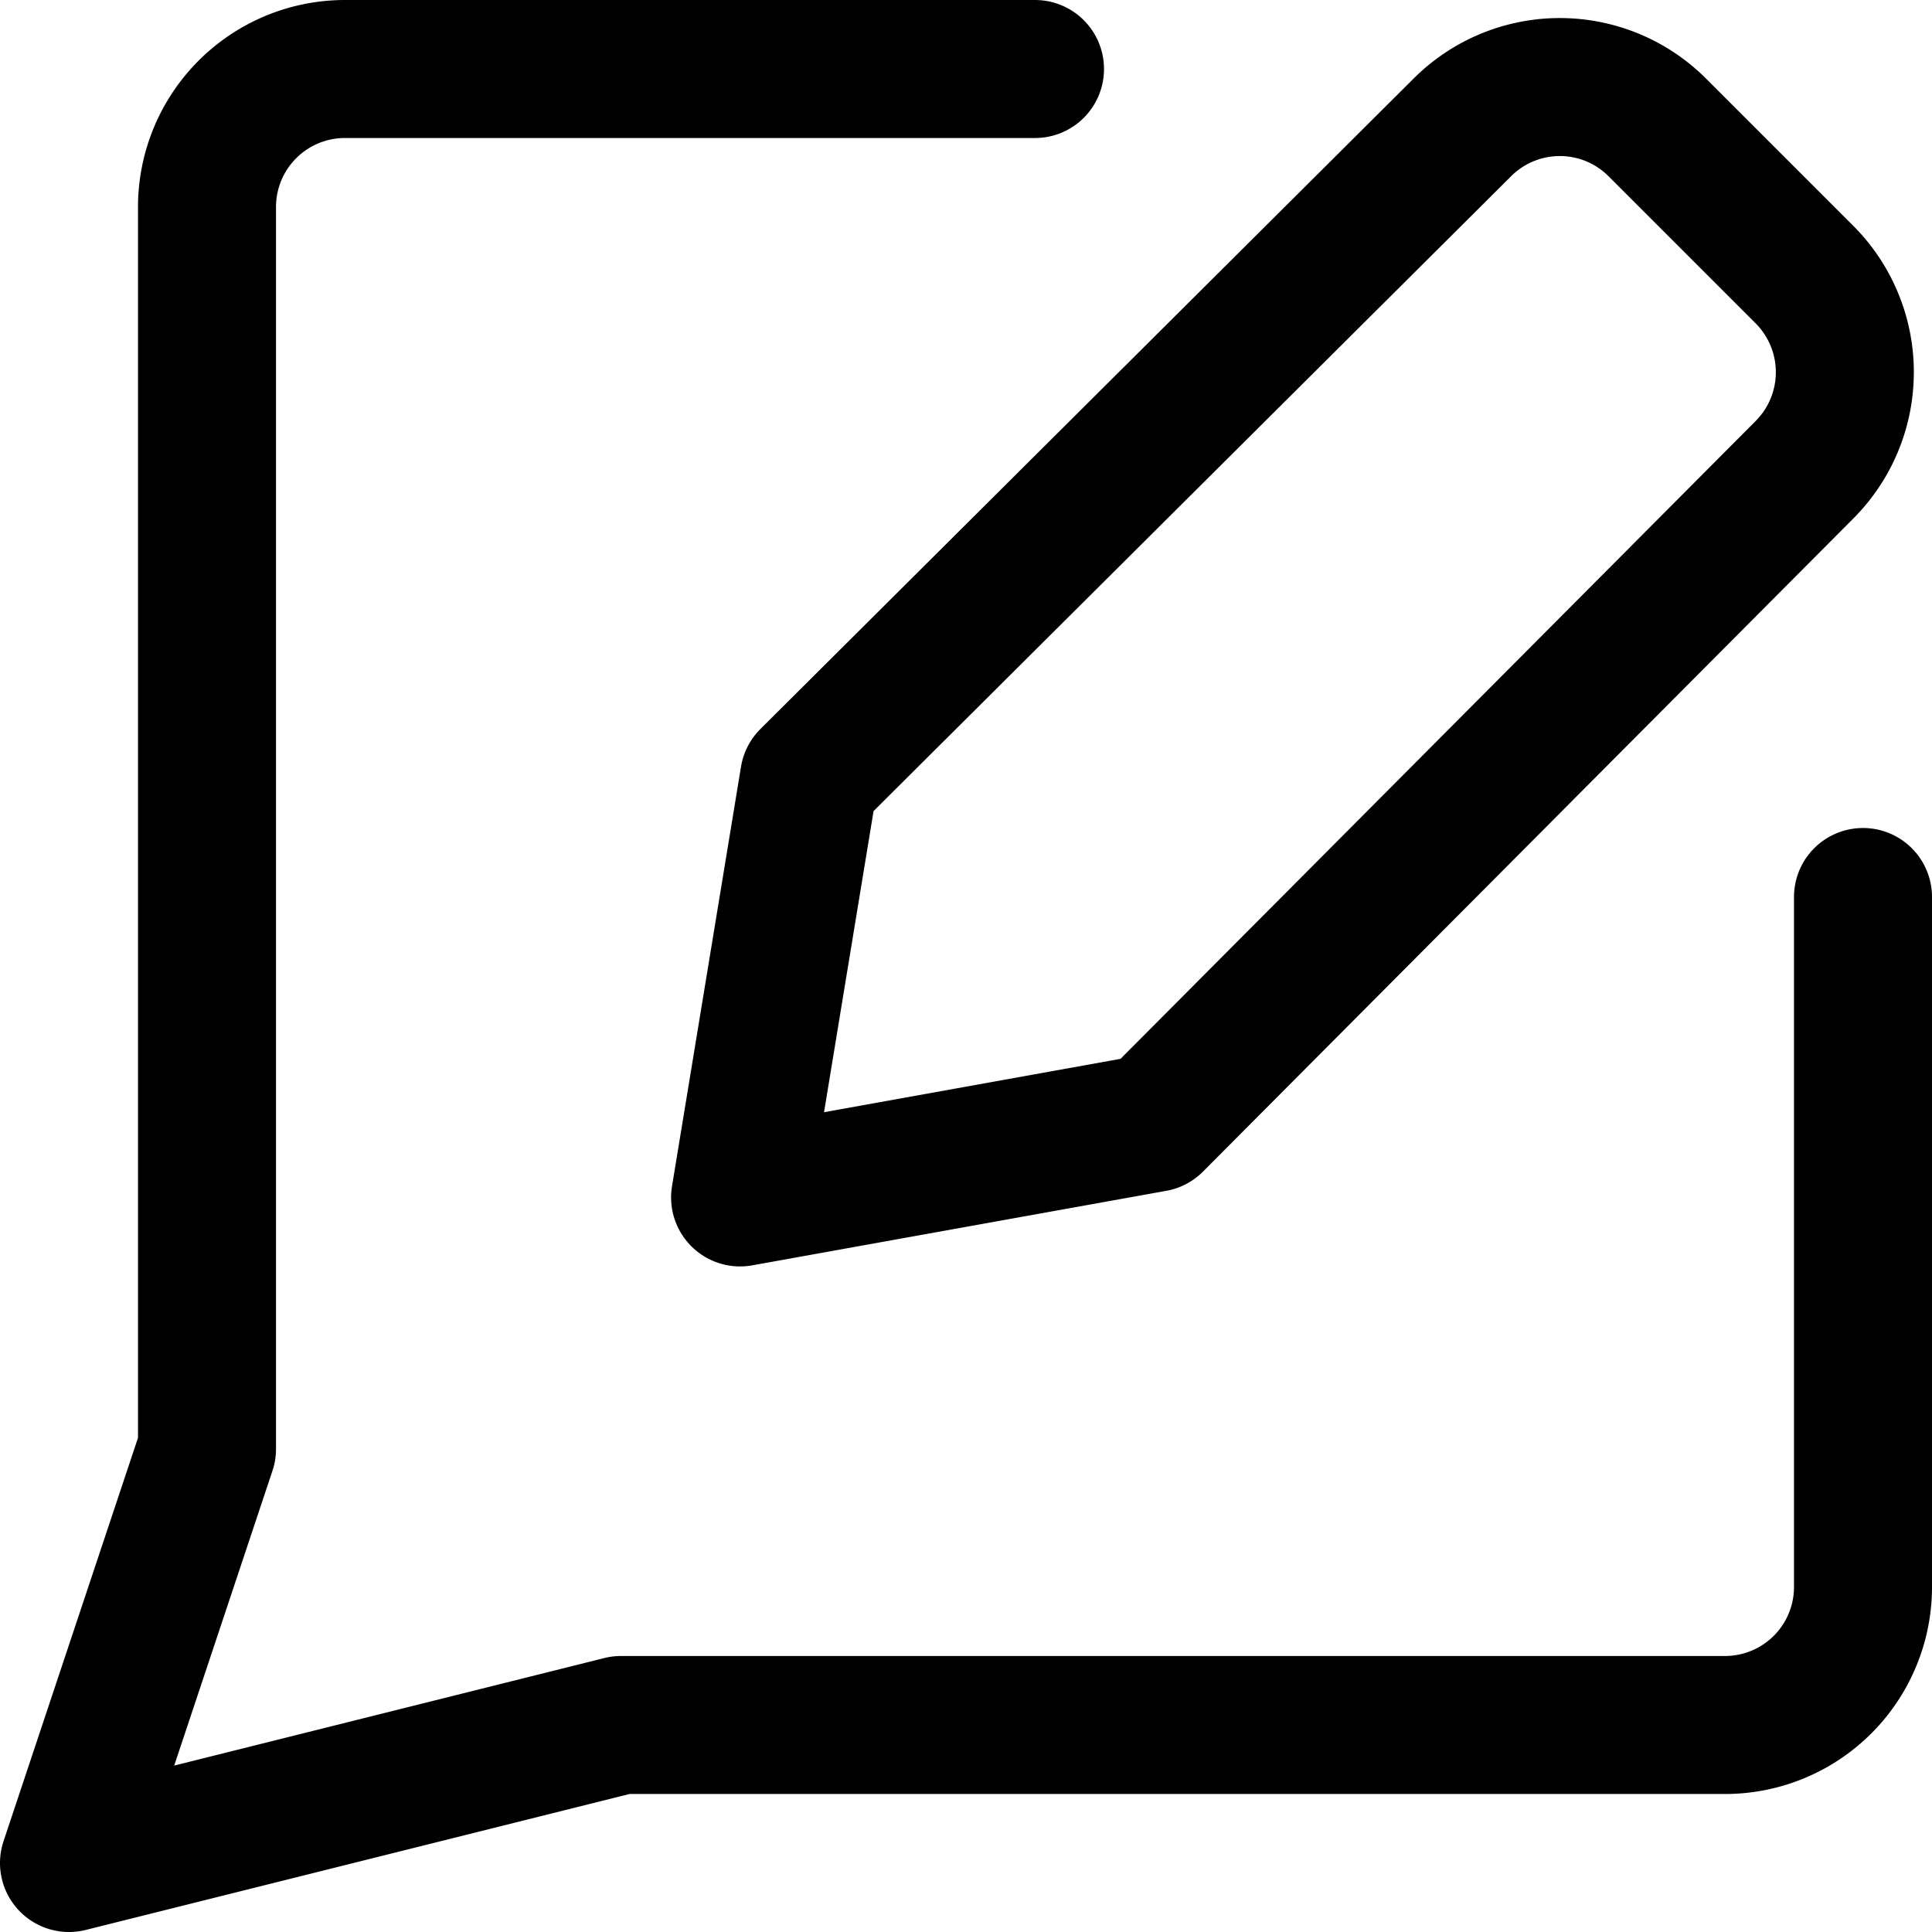 <?xml version="1.0" encoding="utf-8"?>
<!-- Generator: www.svgicons.com -->
<svg xmlns="http://www.w3.org/2000/svg" width="800" height="800" viewBox="0 0 14 14">
<g fill="none" stroke="currentColor" stroke-linecap="round" stroke-linejoin="round"><path d="M7.5.5h-5a1 1 0 0 0-1 1v9l-1 3l4-1h8a1 1 0 0 0 1-1v-5"/><path d="m8.363 8.137l-3 .54l.5-3.04l4.73-4.71a.999.999 0 0 1 1.42 0l1.06 1.06a1.001 1.001 0 0 1 0 1.42z"/></g>
</svg>
